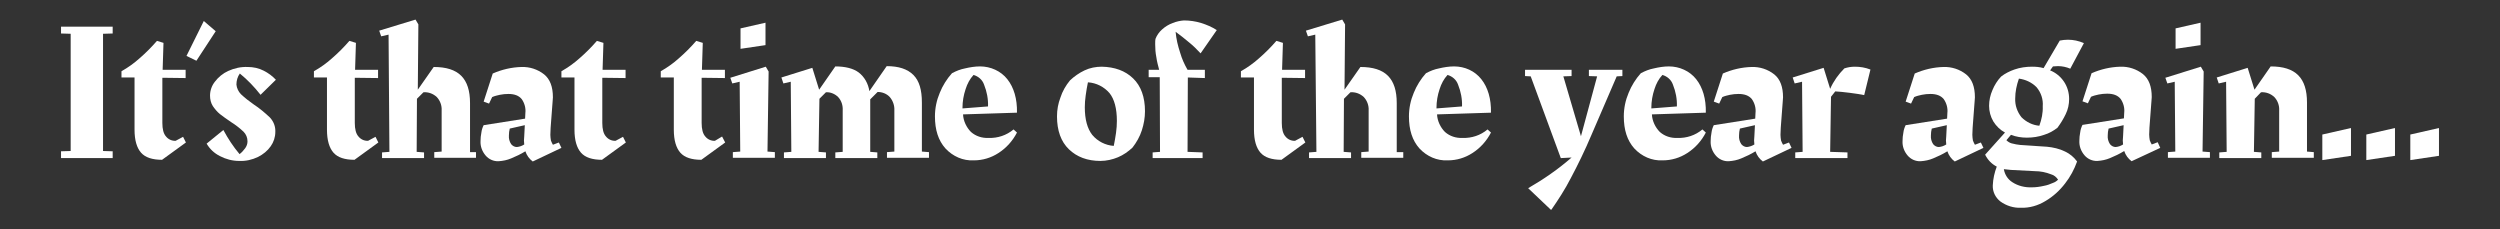 <?xml version="1.0" encoding="utf-8"?>
<!-- Generator: Adobe Illustrator 26.0.1, SVG Export Plug-In . SVG Version: 6.00 Build 0)  -->
<svg version="1.1" id="Layer_1" xmlns="http://www.w3.org/2000/svg" xmlns:xlink="http://www.w3.org/1999/xlink" x="0px" y="0px"
	 viewBox="0 0 880.8 80.7" style="enable-background:new 0 0 880.8 80.7;" xml:space="preserve">
<rect x="0" y="0" width="880.8" height="80.7" fill="#333333" stroke="none"/>
<style type="text/css">
	.st0{fill:#FFFFFF;}
	.st1{clip-path:url(#SVGID_00000065787226507919661060000017800393190023328445_);}
</style>
<g id="Group_19005" transform="translate(0 0)">
	<path id="Path_58077" class="st0" d="M21.5,9.4v2.4l3.4,0.1v41.3l-3.4,0.1v2.4h18.2v-2.4l-3.4-0.1V11.9l3.4-0.1V9.4H21.5z"/>
	<g id="Group_19004">
		<g>
			<defs>
				<rect id="SVGID_1_" x="21.5" y="6.8" width="837.8" height="67.1"/>
			</defs>
			<clipPath id="SVGID_00000025410791466476734870000016975397973333538233_">
				<use xlink:href="#SVGID_1_"  style="overflow:visible;"/>
			</clipPath>
			<g id="Group_19003" style="clip-path:url(#SVGID_00000025410791466476734870000016975397973333538233_);">
				<path id="Path_58078" class="st0" d="M65.5,50.2l-8.4,6.1c-3.4,0-5.9-0.8-7.4-2.5c-1.5-1.7-2.3-4.4-2.3-8.1V27.3h-4.6v-2.2
					c2.3-1.3,4.4-2.8,6.3-4.5c2.2-1.9,4.3-4,6.2-6.2l2.3,0.7l-0.3,9.5h8.1v2.9l-8.2-0.1v15.9c0,2.2,0.4,3.8,1.3,4.8
					c0.8,1,2.1,1.6,3.4,1.5l2.6-1.4L65.5,50.2z"/>
				<path id="Path_58079" class="st0" d="M76,11l-6.8,10.4l-3.5-1.7l6.1-12.3L76,11z"/>
				<path id="Path_58080" class="st0" d="M84.9,33.2c1.4,1.3,2.9,2.5,4.5,3.6c2,1.3,3.9,2.9,5.7,4.6c1.3,1.4,2,3.2,1.9,5.1
					c0,1.8-0.6,3.6-1.6,5c-1.1,1.6-2.7,2.9-4.5,3.8c-2.1,1-4.3,1.5-6.6,1.4c-2.4,0-4.7-0.6-6.8-1.7c-2-1-3.6-2.5-4.7-4.4l5.9-4.8
					c1.6,3,3.5,5.9,5.7,8.5c0.8-0.6,1.4-1.3,2-2.1c0.5-0.7,0.8-1.5,0.8-2.4c0-1.3-0.5-2.5-1.4-3.4c-1.4-1.3-2.8-2.4-4.4-3.4
					c-1.6-1.1-2.9-2-3.9-2.8c-1-0.8-1.8-1.8-2.5-2.8c-0.7-1.1-1-2.4-1-3.7c0-1.8,0.6-3.5,1.7-4.9c1.2-1.6,2.9-3,4.7-3.8
					c2.2-1,4.5-1.5,6.9-1.4c1.9,0,3.9,0.4,5.6,1.3c1.6,0.8,3.1,1.9,4.3,3.2l-5.4,5.3c-2.2-2.8-4.6-5.3-7.3-7.5
					c-0.8,1.1-1.2,2.5-1.2,3.9C83.4,31,84,32.3,84.9,33.2"/>
				<path id="Path_58081" class="st0" d="M133.3,50.2l-8.4,6.1c-3.4,0-5.9-0.8-7.4-2.5c-1.5-1.7-2.3-4.4-2.3-8.1V27.3h-4.6v-2.2
					c2.3-1.3,4.4-2.8,6.3-4.5c2.2-1.9,4.3-4,6.2-6.2l2.3,0.7l-0.3,9.5h8.1v2.9l-8.2-0.1v15.9c0,2.2,0.4,3.8,1.3,4.8
					c0.8,1,2.1,1.6,3.4,1.5l2.6-1.4L133.3,50.2z"/>
				<path id="Path_58082" class="st0" d="M167.7,53.6v2H153v-2l2.6-0.2V38.9c0.1-1.7-0.5-3.4-1.7-4.7c-1.3-1.2-2.9-1.8-4.7-1.7
					l-2.3,2.3l-0.1,18.7l2.6,0.2v2h-14.8v-2l2.6-0.2l-0.3-41.3l-2.6,0.6l-0.7-2l12.8-3.9l1,1.7l-0.2,23l5.6-8c4.4,0,7.6,1,9.7,3.1
					s3.1,5.3,3.1,9.6v17.3L167.7,53.6z"/>
				<path id="Path_58083" class="st0" d="M197.8,52.1l-10.1,4.8c-1.2-0.9-2.1-2.1-2.6-3.6c-1.6,1-3.3,1.8-5,2.5
					c-1.4,0.6-2.9,0.9-4.4,1c-1.8,0.1-3.5-0.7-4.6-2c-1.2-1.4-1.9-3.2-1.8-5.1c0-1,0.1-2,0.3-3c0.1-0.9,0.4-1.8,0.8-2.6l14.6-2.3
					l0.1-2c0.2-1.7-0.3-3.5-1.3-4.9c-1-1.2-2.5-1.8-4.7-1.8c-1,0-2,0.1-3,0.3c-0.9,0.2-1.8,0.4-2.7,0.8l-1.1,2.3l-1.9-0.7l3.2-9.9
					c3.2-1.4,6.6-2.2,10.1-2.3c2.9-0.1,5.7,0.8,8,2.6c2.1,1.7,3.1,4.4,3.1,8.1l-0.1,1.4l-0.7,9.3l-0.1,2.5c0,0.7,0.1,1.3,0.2,2
					c0.2,0.5,0.4,1,0.7,1.5l2.1-0.8L197.8,52.1z M184.7,50.9l-0.1-1.4l0.1-1.5l0.2-3.9l-5.3,1.2c-0.2,0.8-0.3,1.6-0.3,2.4
					c-0.1,1.1,0.2,2.2,0.8,3.1c0.5,0.6,1.2,1,2,1C183.1,51.7,183.9,51.4,184.7,50.9"/>
				<path id="Path_58084" class="st0" d="M220.5,50.2l-8.4,6.1c-3.4,0-5.9-0.8-7.4-2.5c-1.5-1.7-2.3-4.4-2.3-8.1V27.3h-4.6v-2.2
					c2.3-1.3,4.4-2.8,6.3-4.5c2.2-1.9,4.3-4,6.2-6.2l2.3,0.7l-0.3,9.5h8.1v2.9l-8.2-0.1v15.9c0,2.2,0.4,3.8,1.3,4.8
					c0.8,1,2.1,1.6,3.4,1.5l2.6-1.4L220.5,50.2z"/>
				<path id="Path_58085" class="st0" d="M255.5,50.2l-8.4,6.1c-3.4,0-5.9-0.8-7.4-2.5c-1.5-1.7-2.3-4.4-2.3-8.1V27.3h-4.6v-2.2
					c2.3-1.3,4.4-2.8,6.3-4.5c2.2-1.9,4.3-4,6.2-6.2l2.3,0.7l-0.3,9.5h8.1v2.9l-8.2-0.1v15.9c0,2.2,0.4,3.8,1.3,4.8
					c0.8,1,2.1,1.6,3.4,1.5l2.5-1.5L255.5,50.2z"/>
				<path id="Path_58086" class="st0" d="M270.4,53.4l2.6,0.2v2h-14.8v-2l2.6-0.2l-0.2-24.6l-2.6,0.6l-0.7-2l12.5-3.9l1,1.7
					L270.4,53.4z M260.9,10l8.8-2v7.9l-8.8,1.3V10z"/>
				<path id="Path_58087" class="st0" d="M327.3,53.6v2h-14.8v-2l2.6-0.2V38.9c0.1-1.7-0.5-3.4-1.6-4.7c-1.1-1.2-2.7-1.8-4.3-1.8
					l-2.6,2.6v18.5l2.5,0.2v2h-14.8v-2l2.6-0.2V38.9c0.1-1.7-0.4-3.4-1.6-4.7c-1.1-1.1-2.7-1.8-4.3-1.7l-2.3,2.3l-0.3,18.7l2.6,0.2
					v2h-14.8v-2l2.6-0.2l-0.2-24.7l-2.6,0.6l-0.7-2.1l10.9-3.4l2.4,7.7l5.7-8.2c3.5,0,6.3,0.7,8.2,2.1c2.1,1.6,3.4,4,3.8,6.6
					l6.1-8.8c4.2,0,7.3,1,9.4,3.1s3,5.3,3,9.7v17.3L327.3,53.6z"/>
				<path id="Path_58088" class="st0" d="M354.9,27.9c2.3,2.9,3.5,6.9,3.4,11.8l-19,0.6c0.1,2.3,1.2,4.6,2.8,6.2
					c1.7,1.5,3.9,2.2,6.2,2.1c3.2,0.1,6.3-0.9,8.8-3l1.2,1.1c-1.5,2.9-3.7,5.4-6.5,7.2c-2.6,1.7-5.6,2.6-8.7,2.6
					c-3.8,0.2-7.4-1.4-10-4.2c-2.5-2.8-3.7-6.5-3.7-11.3c0-2.9,0.6-5.7,1.7-8.3c1-2.5,2.5-4.9,4.3-6.9c1.5-0.8,3-1.4,4.6-1.7
					c1.7-0.4,3.5-0.7,5.3-0.7C349,23.4,352.6,25,354.9,27.9 M348.1,37.5c0.1-2.6-0.4-5.2-1.4-7.7c-0.6-1.7-2-2.9-3.7-3.4
					c-1.3,1.4-2.2,3.1-2.8,5c-0.7,2.1-1.1,4.3-1.1,6.6v0.2L348.1,37.5z"/>
				<path id="Path_58089" class="st0" d="M399.2,27.6c2.8,2.7,4.2,6.6,4.2,11.6c0,2.3-0.4,4.5-1.1,6.7c-0.7,2.2-1.9,4.3-3.3,6.1
					c-1.5,1.4-3.2,2.6-5.1,3.4c-1.9,0.8-4.1,1.3-6.2,1.3c-4.6,0-8.3-1.4-11.1-4.1c-2.8-2.7-4.2-6.6-4.2-11.6c0-2.3,0.4-4.5,1.2-6.6
					c0.7-2.2,1.9-4.3,3.4-6.1c1.5-1.4,3.2-2.6,5.1-3.5c1.9-0.9,4-1.3,6.1-1.3C392.7,23.6,396.4,24.9,399.2,27.6 M384.8,47.5
					c1.9,2.3,4.7,3.7,7.6,3.9c0.3-1.5,0.6-3.1,0.8-4.6c0.2-1.4,0.3-2.8,0.3-4.2c0-4.4-0.9-7.7-2.6-9.8c-1.9-2.2-4.6-3.6-7.6-3.8
					c-0.3,1.5-0.6,3.1-0.8,4.7c-0.2,1.4-0.3,2.8-0.3,4.1C382.2,42.1,383.1,45.3,384.8,47.5"/>
				<path id="Path_58090" class="st0" d="M415.8,18.6c0.6,2.1,1.5,4.1,2.6,6h6.1v2.9l-6-0.2l-0.1,26.2l5.3,0.2v2h-17.6v-2l2.6-0.2
					l-0.1-26.3h-3.9v-2.6h3.7c-0.4-1.5-0.8-3-1-4.5c-0.3-1.5-0.4-3-0.4-4.5c0-0.9,0-1.5,0.1-1.9c0.5-1.3,1.3-2.4,2.3-3.3
					c1.1-1,2.4-1.8,3.8-2.3c1.2-0.5,2.6-0.8,3.9-0.9c2.1,0,4.1,0.3,6.1,0.9c1.9,0.6,3.8,1.4,5.5,2.5l-5.7,8.2
					c-1.3-1.4-2.6-2.7-4.1-3.9c-1.5-1.3-3.1-2.5-4.7-3.7C414.4,13.7,415,16.2,415.8,18.6"/>
				<path id="Path_58091" class="st0" d="M459.9,50.2l-8.4,6.1c-3.4,0-5.9-0.8-7.4-2.5c-1.5-1.7-2.3-4.4-2.3-8.1V27.3h-4.6v-2.2
					c2.3-1.3,4.4-2.8,6.3-4.5c2.2-1.9,4.3-4,6.2-6.2l2.3,0.7l-0.3,9.5h8.1v2.9l-8.2-0.1v15.9c0,2.2,0.4,3.8,1.3,4.8
					c0.8,1,2.1,1.6,3.4,1.5l2.6-1.4L459.9,50.2z"/>
				<path id="Path_58092" class="st0" d="M494.4,53.6v2h-14.8v-2l2.6-0.2V38.9c0.1-1.7-0.5-3.4-1.7-4.7c-1.3-1.2-2.9-1.8-4.7-1.7
					l-2.3,2.3l-0.1,18.7l2.6,0.2v2h-14.8v-2l2.6-0.2l-0.4-41.3l-2.6,0.6l-0.7-2l12.8-3.9l1,1.7l-0.2,23l5.6-8c4.4,0,7.6,1,9.7,3.1
					s3.1,5.3,3.1,9.6v17.3L494.4,53.6z"/>
				<path id="Path_58093" class="st0" d="M521.9,27.9c2.3,2.9,3.5,6.9,3.4,11.8l-19,0.6c0.1,2.3,1.2,4.6,2.8,6.2
					c1.7,1.5,3.9,2.2,6.2,2.1c3.2,0.1,6.3-0.9,8.8-3l1.2,1.1c-1.5,2.9-3.7,5.4-6.5,7.2c-2.6,1.7-5.6,2.6-8.7,2.6
					c-3.8,0.2-7.4-1.4-10-4.2c-2.5-2.8-3.7-6.5-3.7-11.3c0-2.9,0.6-5.7,1.7-8.3c1-2.5,2.5-4.9,4.3-6.9c1.5-0.8,3-1.4,4.6-1.7
					c1.7-0.4,3.5-0.7,5.3-0.7C516.1,23.4,519.6,25,521.9,27.9 M515.1,37.5c0.1-2.6-0.4-5.2-1.4-7.7c-0.6-1.7-2-2.9-3.7-3.4
					c-1.3,1.4-2.2,3.1-2.8,5c-0.7,2.1-1.1,4.3-1.1,6.6v0.2L515.1,37.5z"/>
				<path id="Path_58094" class="st0" d="M571.6,24.6v2.2l-2,0.1l-8.8,20.4c-2.4,5.7-4.9,10.8-7.4,15.5c-2,3.9-4.4,7.6-6.9,11.2
					l-8.1-7.7c5.4-3.1,10.6-6.7,15.3-10.8l-3.8,0.2l-10.6-28.8l-2-0.1v-2.2h16.4v2.2l-2.9,0.1L557,48l5.7-21.1l-2.9-0.1v-2.2H571.6z
					"/>
				<path id="Path_58095" class="st0" d="M597.6,27.9c2.3,2.9,3.5,6.9,3.4,11.8l-19,0.6c0.1,2.3,1.2,4.6,2.8,6.2
					c1.7,1.5,3.9,2.2,6.2,2.1c3.2,0.1,6.3-0.9,8.8-3l1.2,1.1c-1.5,2.9-3.7,5.4-6.5,7.2c-2.6,1.7-5.6,2.6-8.7,2.6
					c-3.8,0.2-7.4-1.4-10-4.2c-2.5-2.8-3.7-6.5-3.7-11.3c0-2.9,0.6-5.7,1.7-8.3c1-2.5,2.5-4.9,4.3-6.9c1.5-0.8,3-1.4,4.6-1.7
					c1.7-0.4,3.5-0.7,5.3-0.7C591.7,23.4,595.3,25,597.6,27.9 M590.8,37.5c0.1-2.6-0.4-5.2-1.4-7.7c-0.6-1.7-2-2.9-3.7-3.4
					c-1.3,1.4-2.2,3.1-2.8,5c-0.7,2.1-1.1,4.3-1.1,6.6v0.2L590.8,37.5z"/>
				<path id="Path_58096" class="st0" d="M631.2,52.1l-10.1,4.8c-1.2-0.9-2.1-2.1-2.6-3.6c-1.6,1-3.3,1.8-5,2.5
					c-1.4,0.6-2.9,0.9-4.4,1c-1.8,0.1-3.5-0.7-4.6-2c-1.2-1.4-1.9-3.2-1.8-5.1c0-1,0.1-2,0.3-3c0.1-0.9,0.4-1.8,0.8-2.6l14.6-2.3
					l0.1-2c0.2-1.7-0.3-3.5-1.3-4.9c-1-1.2-2.5-1.8-4.7-1.8c-1,0-2,0.1-3,0.3c-0.9,0.2-1.8,0.4-2.7,0.8l-1.1,2.3l-1.9-0.7l3.2-9.9
					c3.2-1.4,6.6-2.2,10.1-2.3c2.9-0.1,5.7,0.8,8,2.6c2.1,1.7,3.1,4.4,3.1,8.1l-0.1,1.4l-0.7,9.3l-0.1,2.5c0,0.7,0.1,1.3,0.2,2
					c0.2,0.5,0.4,1,0.7,1.5l2.1-0.8L631.2,52.1z M618.1,50.9l-0.1-1.4l0.1-1.5l0.2-3.9l-5.3,1.2c-0.2,0.8-0.3,1.6-0.3,2.4
					c-0.1,1.1,0.2,2.2,0.8,3.1c0.5,0.6,1.2,1,2,1C616.4,51.7,617.3,51.4,618.1,50.9"/>
				<path id="Path_58097" class="st0" d="M645.1,34.1l-0.3,19.4l6.1,0.2v2h-18.4v-2l2.6-0.2l-0.2-24.7l-2.6,0.6l-0.7-2.1l10.9-3.4
					l2.3,7.4c1.2-2.7,2.9-5.1,5-7.2c1.2-0.4,2.4-0.6,3.7-0.6c1.9,0,3.7,0.3,5.5,1l-2.2,9c-1.3-0.3-3-0.5-5.1-0.8s-3.8-0.4-5.1-0.5
					L645.1,34.1z"/>
				<path id="Path_58098" class="st0" d="M698.8,52.1l-10.1,4.8c-1.2-0.9-2.1-2.1-2.6-3.6c-1.6,1-3.3,1.8-5,2.5
					c-1.4,0.6-2.9,0.9-4.4,1c-1.8,0.1-3.5-0.7-4.6-2c-1.2-1.4-1.9-3.2-1.8-5.1c0-1,0.1-2,0.3-3c0.1-0.9,0.4-1.8,0.8-2.6l14.6-2.3
					l0.1-2c0.2-1.7-0.3-3.5-1.3-4.9c-1-1.2-2.5-1.8-4.7-1.8c-1,0-2,0.1-3,0.3c-0.9,0.2-1.8,0.4-2.7,0.8l-1.1,2.3l-1.9-0.7l3.2-9.9
					c3.2-1.4,6.6-2.2,10.1-2.3c2.9-0.1,5.7,0.8,8,2.6c2.1,1.7,3.1,4.4,3.1,8.1l-0.1,1.4l-0.7,9.3l-0.1,2.5c0,0.7,0.1,1.3,0.2,2
					c0.2,0.5,0.4,1,0.7,1.5l2.1-0.8L698.8,52.1z M685.7,50.9l-0.1-1.4l0.1-1.5l0.2-3.9l-5.3,1.2c-0.2,0.8-0.3,1.6-0.3,2.4
					c-0.1,1.1,0.2,2.2,0.8,3.1c0.5,0.6,1.2,1,2,1C684.1,51.7,684.9,51.4,685.7,50.9"/>
				<path id="Path_58099" class="st0" d="M727.6,53.4c1.7,0.8,3.1,2,4.2,3.5c-1,2.8-2.4,5.4-4.2,7.7c-1.9,2.5-4.2,4.6-6.9,6.2
					c-2.6,1.6-5.6,2.5-8.7,2.4c-2.6,0.1-5.1-0.7-7.2-2.2c-1.8-1.4-2.8-3.5-2.7-5.7c0.1-2.3,0.6-4.5,1.4-6.6
					c-1.8-0.9-3.2-2.4-4.1-4.2l7-7.8c-1.7-0.9-3.1-2.3-4.1-3.9c-1-1.7-1.5-3.6-1.5-5.5c0-1.9,0.4-3.8,1.2-5.6c0.7-1.7,1.7-3.3,3-4.7
					c1.4-1.1,3-1.9,4.7-2.5c2-0.7,4.1-1,6.2-1c1.4,0,2.7,0.1,4.1,0.5l5.7-9.7c1-0.2,1.9-0.3,2.9-0.3c1.9,0,3.8,0.4,5.6,1.2l-4.8,9
					c-1.4-0.6-2.9-0.9-4.3-0.9c-0.6,0-1.2,0.1-1.8,0.1l-1,1.4c2,0.8,3.7,2.2,4.9,4c1.2,1.8,1.8,3.9,1.8,6.1c0,1.8-0.4,3.7-1.2,5.3
					c-0.8,1.7-1.8,3.3-2.9,4.8c-1.4,1.1-3,2-4.7,2.5c-2,0.7-4,1-6.1,1c-1.9,0-3.8-0.3-5.6-1l-1.6,1.9c0.5,0.5,1.1,0.9,1.8,1.1
					c1.1,0.3,2.2,0.5,3.3,0.6l9.2,0.6C723.3,51.9,725.6,52.4,727.6,53.4 M720,65.5c1.2-0.2,2.3-0.6,3.4-1.1c0.6-0.2,1.2-0.6,1.7-1.1
					c-0.6-0.9-1.4-1.6-2.5-1.9c-1.8-0.7-3.7-1.1-5.7-1.1l-7.7-0.4c-0.9,0-1.9-0.2-3.2-0.3c0.3,1.9,1.4,3.6,3,4.6
					c2,1.3,4.4,1.9,6.9,1.8C717.3,66,718.7,65.8,720,65.5 M717.5,30.7c-1.7-1.7-3.9-2.7-6.2-3c-0.8,2.3-1.3,4.6-1.3,7
					c-0.1,2.4,0.7,4.7,2.2,6.6c1.7,1.7,3.9,2.8,6.3,3c0.8-2.2,1.3-4.5,1.2-6.9C719.9,35,719.1,32.6,717.5,30.7"/>
				<path id="Path_58100" class="st0" d="M761.1,52.1L751,56.8c-1.2-0.9-2.1-2.1-2.6-3.6c-1.6,1-3.3,1.8-5,2.5
					c-1.4,0.6-2.9,0.9-4.4,1c-1.8,0.1-3.5-0.7-4.6-2c-1.2-1.4-1.9-3.2-1.8-5.1c0-1,0.1-2,0.3-3c0.1-0.9,0.4-1.8,0.8-2.6l14.6-2.3
					l0.1-2c0.2-1.7-0.3-3.5-1.3-4.9c-1-1.2-2.5-1.8-4.7-1.8c-1,0-2,0.1-3,0.3c-0.9,0.2-1.8,0.4-2.7,0.8l-1.1,2.3l-1.9-0.7l3.2-9.9
					c3.2-1.4,6.6-2.2,10.1-2.3c2.9-0.1,5.7,0.8,8,2.6c2.1,1.7,3.1,4.4,3.1,8.1l-0.1,1.4l-0.7,9.3l-0.1,2.5c0,0.7,0.1,1.3,0.2,2
					c0.2,0.5,0.4,1,0.7,1.5l2.1-0.8L761.1,52.1z M748,50.9l-0.1-1.4l0.1-1.5l0.2-3.9l-5.3,1.2c-0.2,0.8-0.3,1.6-0.3,2.4
					c-0.1,1.1,0.2,2.2,0.8,3.1c0.5,0.6,1.2,1,2,1C746.4,51.7,747.2,51.4,748,50.9"/>
				<path id="Path_58101" class="st0" d="M776,53.4l2.6,0.2v2h-14.8v-2l2.6-0.2l-0.2-24.6l-2.6,0.6l-0.7-2l12.5-3.9l1,1.7L776,53.4z
					 M766.5,10l8.8-2v7.9l-8.8,1.3V10z"/>
				<path id="Path_58102" class="st0" d="M815.2,53.6v2h-14.8v-2l2.6-0.2V38.9c0.1-1.7-0.5-3.4-1.7-4.7c-1.3-1.2-2.9-1.8-4.7-1.7
					l-2.2,2.3l-0.3,18.7l2.6,0.2v2h-14.8v-2l2.6-0.2l-0.2-24.7l-2.6,0.6l-0.7-2.1l10.9-3.4l2.4,7.7l5.7-8.2c4.4,0,7.6,1,9.7,3.1
					c2.1,2.1,3.1,5.3,3.1,9.6v17.3L815.2,53.6z"/>
				<path id="Path_58103" class="st0" d="M818.2,47.4l10.1-2.3v9.8l-10.1,1.5V47.4z M833.7,47.4l10.1-2.3v9.8l-10.1,1.5V47.4z
					 M849.2,47.4l10.1-2.3v9.8l-10.1,1.5L849.2,47.4z"/>
			</g>
		</g>
	</g>
</g>
</svg>
